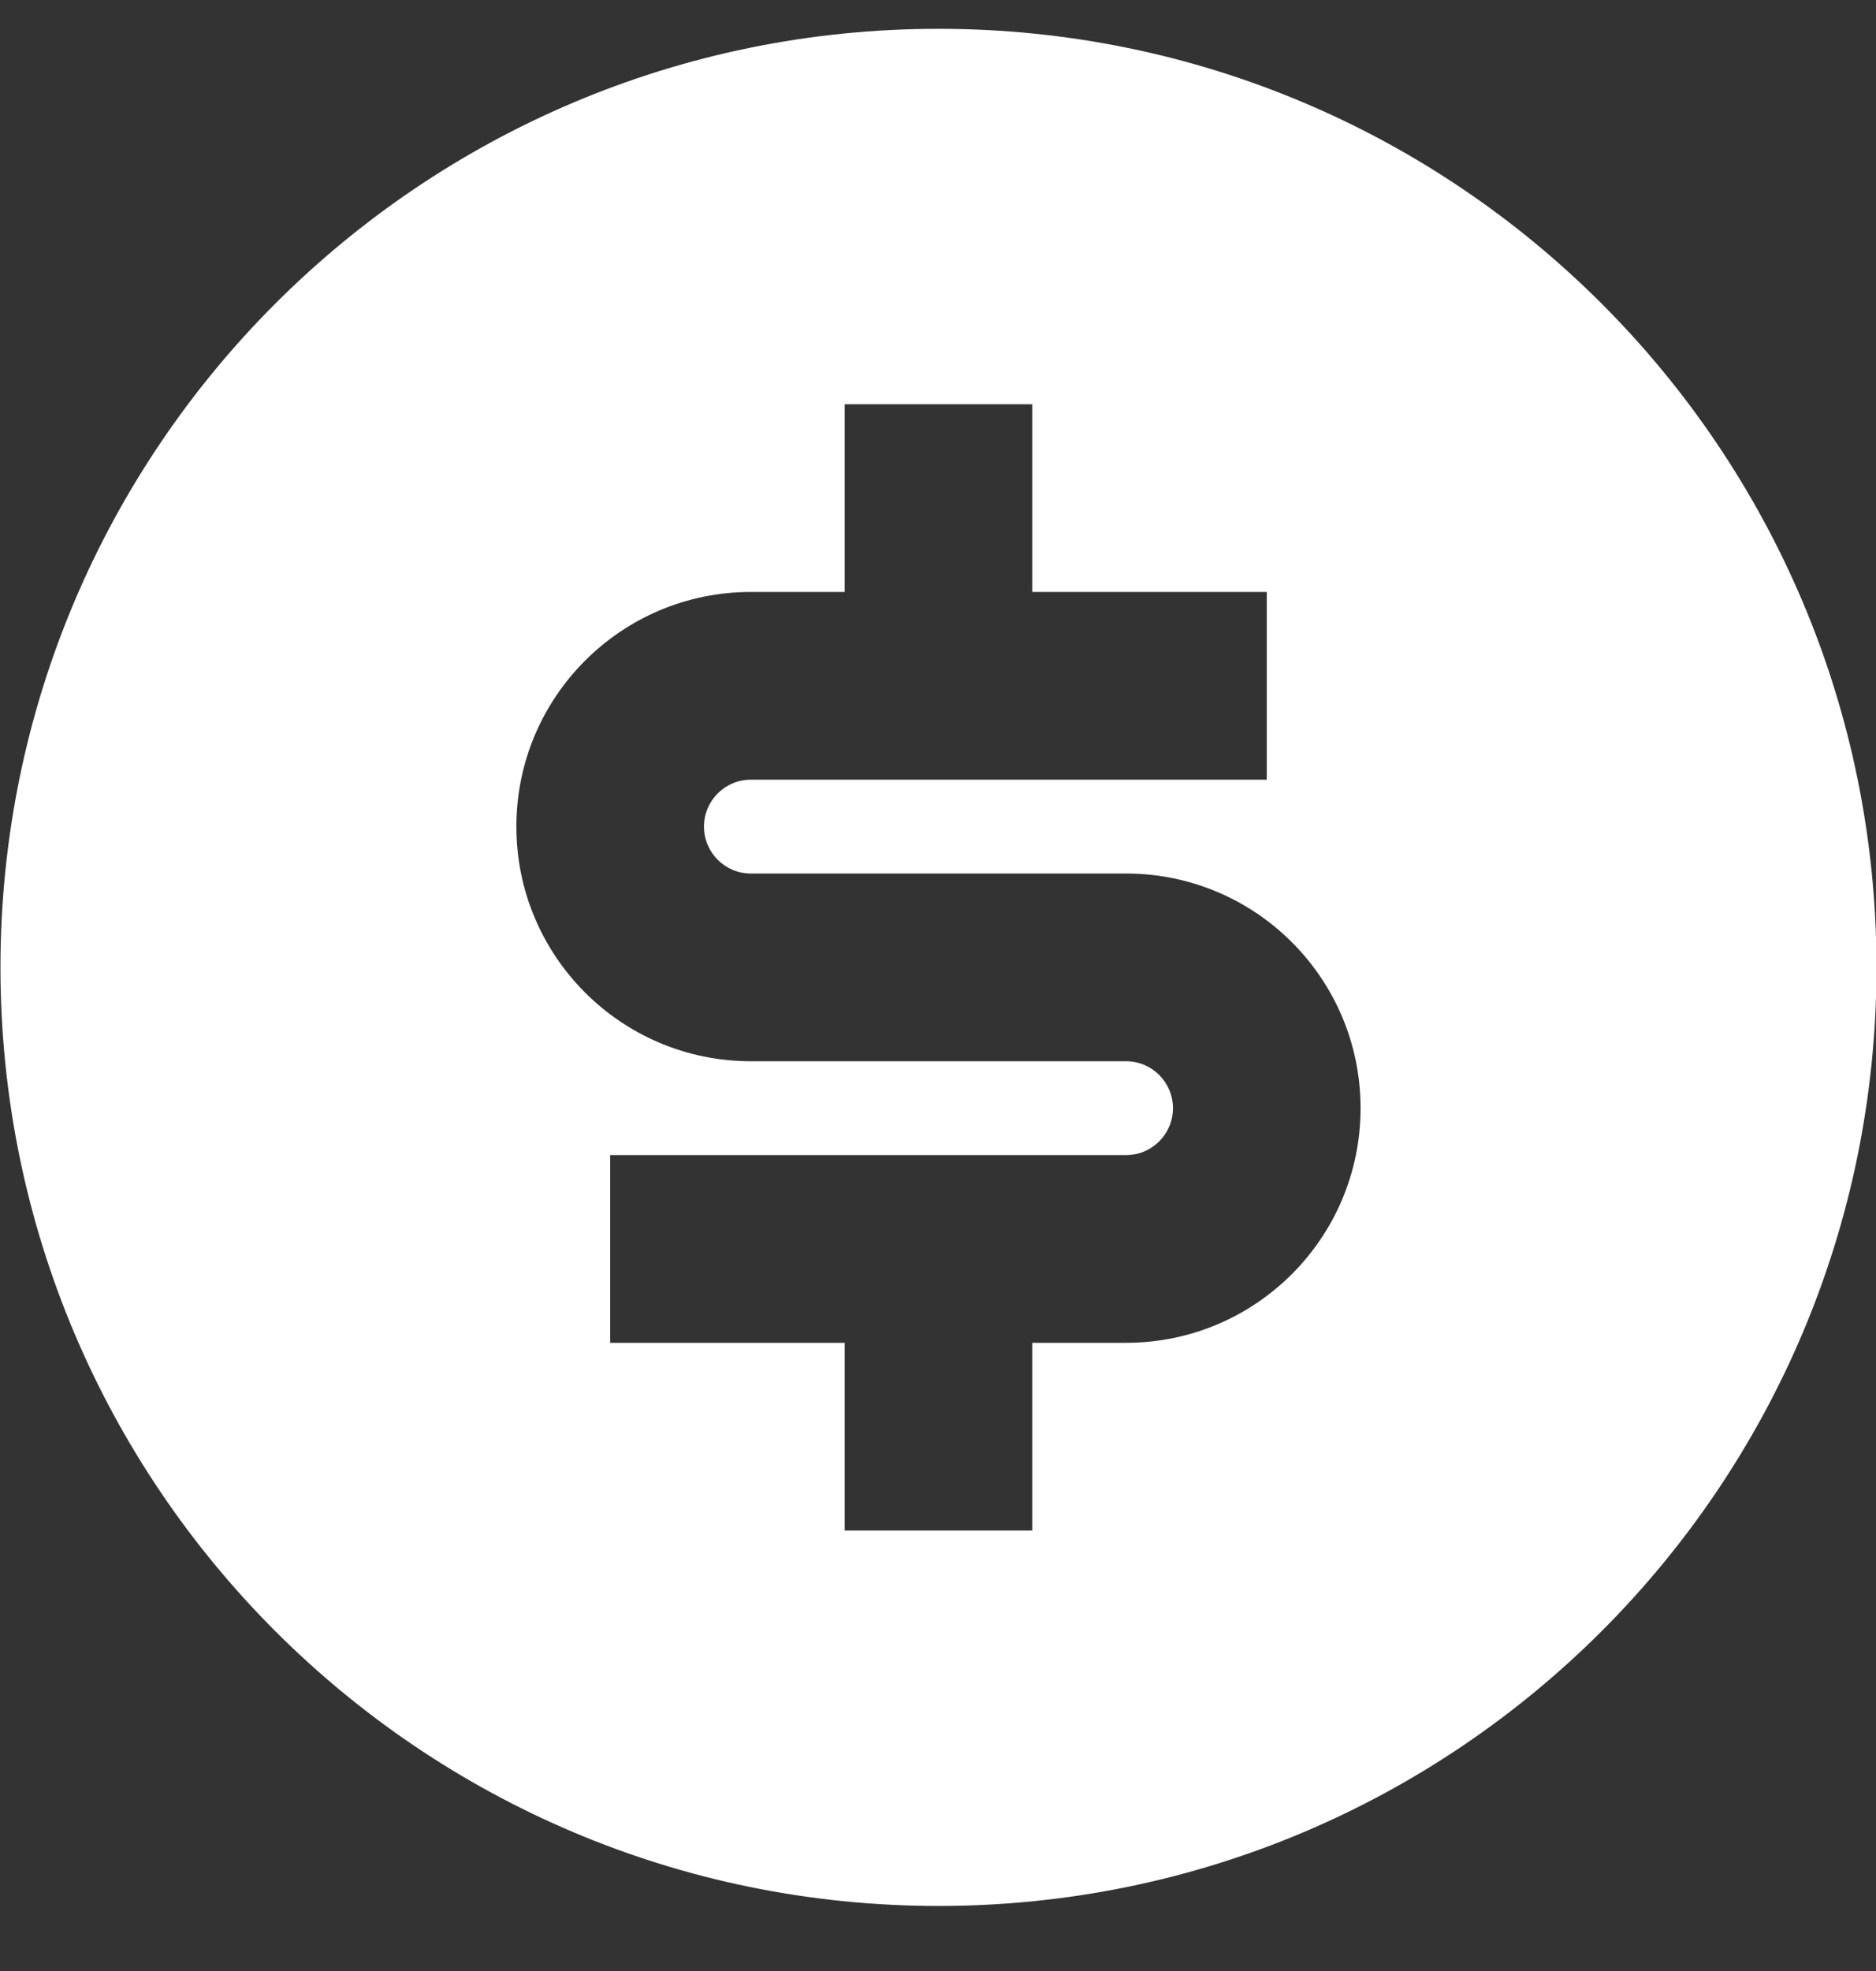 <svg width="20" height="21" viewBox="0 0 20 21" fill="none" xmlns="http://www.w3.org/2000/svg">
<rect x="0" y="0" width="20" height="21" fill="#333333" stroke="none"/>
<path d="M10.005 20.307C4.482 20.307 0.005 15.83 0.005 10.307C0.005 4.784 4.482 0.307 10.005 0.307C15.528 0.307 20.005 4.784 20.005 10.307C20.005 15.83 15.528 20.307 10.005 20.307ZM6.505 12.307V14.307H9.005V16.307H11.005V14.307H12.005C13.386 14.307 14.505 13.188 14.505 11.807C14.505 10.426 13.386 9.307 12.005 9.307H8.005C7.729 9.307 7.505 9.083 7.505 8.807C7.505 8.531 7.729 8.307 8.005 8.307H13.505V6.307H11.005V4.307H9.005V6.307H8.005C6.624 6.307 5.505 7.426 5.505 8.807C5.505 10.188 6.624 11.307 8.005 11.307H12.005C12.281 11.307 12.505 11.531 12.505 11.807C12.505 12.083 12.281 12.307 12.005 12.307H6.505Z" fill="white"/>
</svg>
